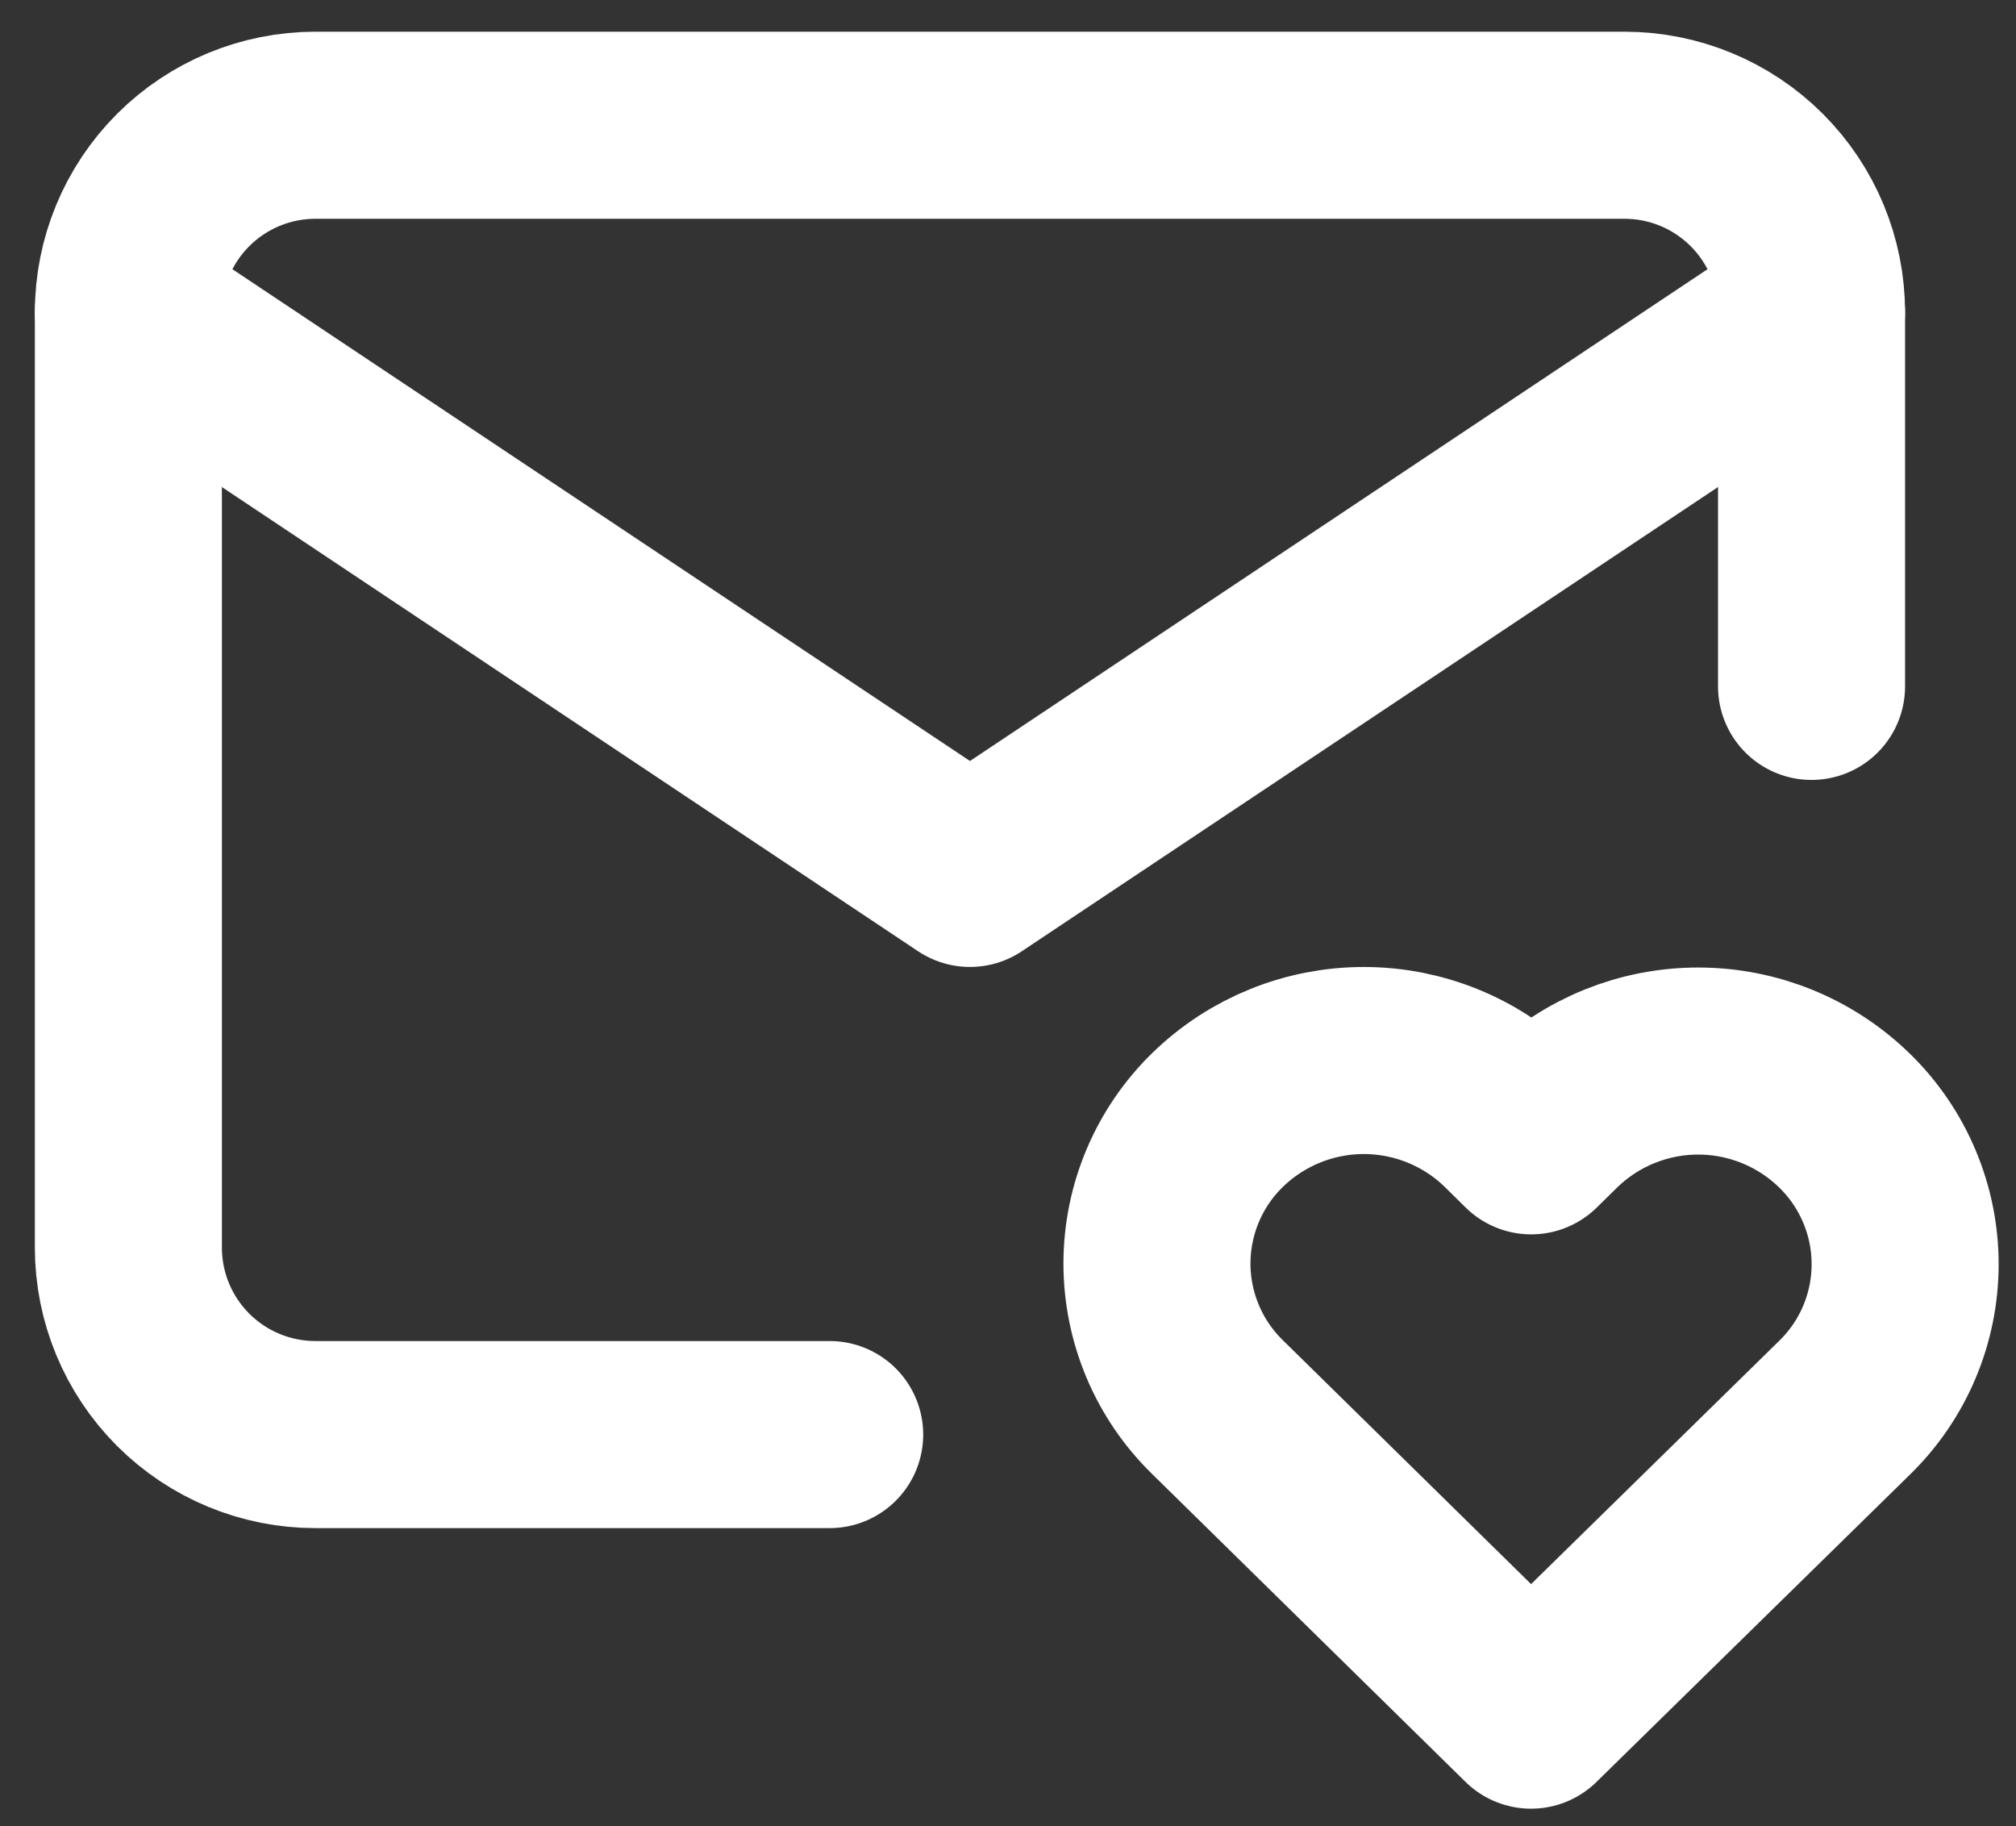 <svg width="53" height="48" viewBox="0 0 53 48" fill="none" xmlns="http://www.w3.org/2000/svg">
<rect x="0" y="0" width="53" height="48" fill="#333333" stroke="none"/>
<path d="M21.812 37.708H8.292C6.988 37.708 5.737 37.19 4.815 36.268C3.893 35.346 3.375 34.096 3.375 32.792V8.208C3.375 6.904 3.893 5.654 4.815 4.732C5.737 3.81 6.988 3.292 8.292 3.292H42.708C44.012 3.292 45.263 3.81 46.185 4.732C47.107 5.654 47.625 6.904 47.625 8.208V18.042" stroke="white" stroke-width="4.917" stroke-linecap="round" stroke-linejoin="round"/>
<path d="M3.375 8.208L25.5 22.958L32.833 18.069L47.625 8.208M40.25 45.083L48.485 37.01C48.99 36.52 49.392 35.934 49.667 35.286C49.942 34.638 50.084 33.942 50.085 33.238C50.086 32.534 49.946 31.838 49.673 31.189C49.401 30.54 49.001 29.952 48.498 29.461C47.471 28.456 46.092 27.892 44.655 27.89C43.218 27.887 41.837 28.445 40.806 29.446L40.255 29.987L39.707 29.446C38.68 28.442 37.301 27.879 35.865 27.876C34.429 27.873 33.048 28.431 32.017 29.431C31.512 29.921 31.11 30.507 30.835 31.155C30.56 31.803 30.418 32.499 30.416 33.203C30.415 33.907 30.555 34.603 30.827 35.252C31.099 35.901 31.499 36.489 32.002 36.981L40.25 45.083Z" stroke="white" stroke-width="4.917" stroke-linecap="round" stroke-linejoin="round"/>
</svg>

